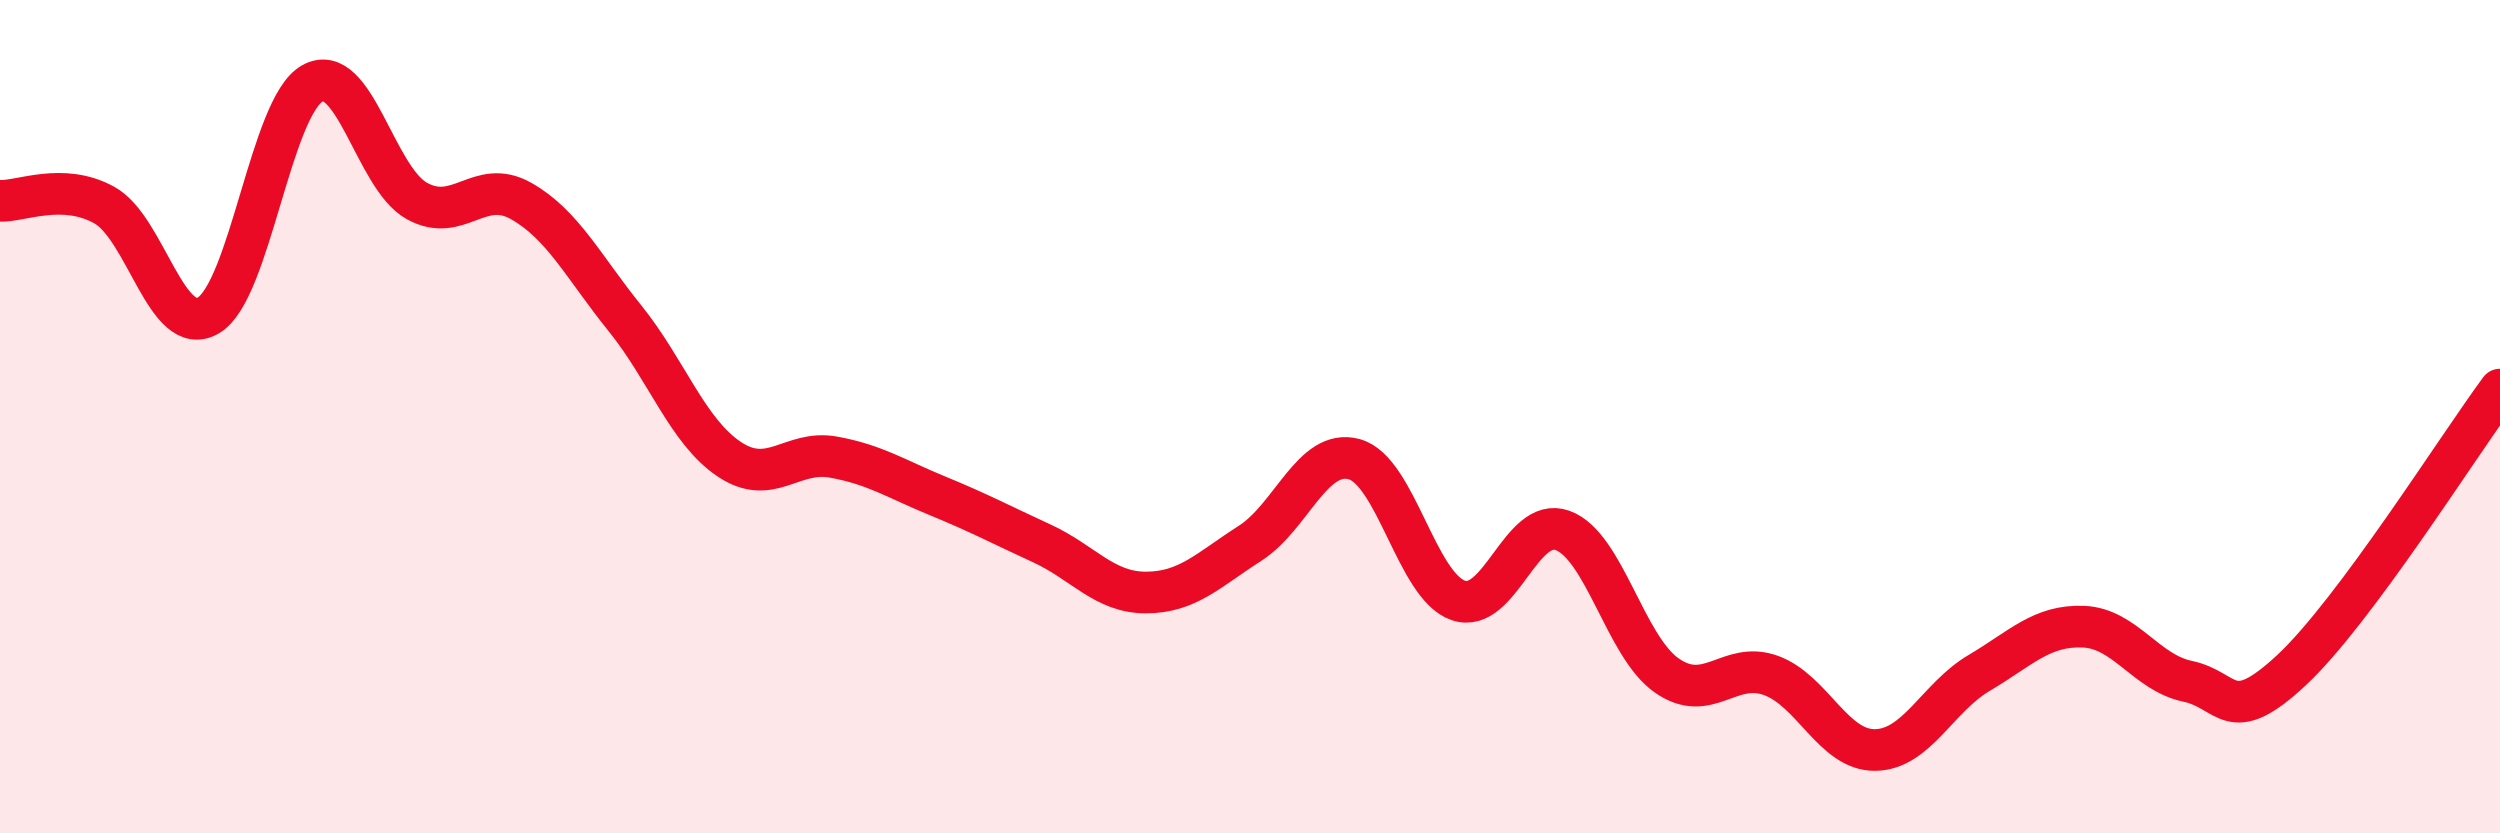 
    <svg width="60" height="20" viewBox="0 0 60 20" xmlns="http://www.w3.org/2000/svg">
      <path
        d="M 0,4.82 C 0.5,4.84 1.5,4.37 2.5,4.92 C 3.5,5.47 4,8.15 5,7.57 C 6,6.99 6.5,2.55 7.5,2 C 8.5,1.45 9,4.26 10,4.82 C 11,5.38 11.5,4.26 12.5,4.82 C 13.5,5.38 14,6.4 15,7.64 C 16,8.88 16.5,10.35 17.5,11.02 C 18.5,11.69 19,10.79 20,10.97 C 21,11.15 21.5,11.49 22.5,11.9 C 23.5,12.31 24,12.58 25,13.04 C 26,13.5 26.5,14.22 27.5,14.22 C 28.5,14.22 29,13.68 30,13.04 C 31,12.4 31.5,10.75 32.5,11.02 C 33.5,11.29 34,14.07 35,14.41 C 36,14.75 36.5,12.37 37.5,12.73 C 38.5,13.09 39,15.51 40,16.21 C 41,16.91 41.5,15.85 42.5,16.21 C 43.5,16.57 44,18.01 45,18 C 46,17.99 46.5,16.74 47.5,16.15 C 48.5,15.56 49,15 50,15.04 C 51,15.08 51.5,16.14 52.5,16.35 C 53.5,16.56 53.5,17.48 55,16.08 C 56.5,14.68 59,10.7 60,9.35L60 20L0 20Z"
        fill="#EB0A25"
        opacity="0.1"
        stroke-linecap="round"
        stroke-linejoin="round"
      />
      <path
        d="M 0,4.82 C 0.5,4.84 1.5,4.37 2.5,4.92 C 3.5,5.47 4,8.15 5,7.57 C 6,6.99 6.5,2.55 7.5,2 C 8.5,1.45 9,4.26 10,4.82 C 11,5.38 11.5,4.26 12.5,4.82 C 13.5,5.38 14,6.4 15,7.64 C 16,8.88 16.5,10.35 17.5,11.02 C 18.5,11.69 19,10.79 20,10.97 C 21,11.15 21.5,11.49 22.5,11.9 C 23.5,12.31 24,12.58 25,13.04 C 26,13.5 26.5,14.22 27.5,14.22 C 28.5,14.22 29,13.68 30,13.04 C 31,12.4 31.5,10.75 32.5,11.02 C 33.5,11.29 34,14.07 35,14.41 C 36,14.75 36.5,12.37 37.5,12.73 C 38.5,13.09 39,15.51 40,16.21 C 41,16.91 41.5,15.85 42.5,16.21 C 43.5,16.57 44,18.01 45,18 C 46,17.99 46.5,16.74 47.5,16.15 C 48.5,15.56 49,15 50,15.04 C 51,15.08 51.5,16.14 52.5,16.35 C 53.5,16.56 53.5,17.48 55,16.08 C 56.5,14.68 59,10.7 60,9.35"
        stroke="#EB0A25"
        stroke-width="1"
        fill="none"
        stroke-linecap="round"
        stroke-linejoin="round"
      />
    </svg>
  
